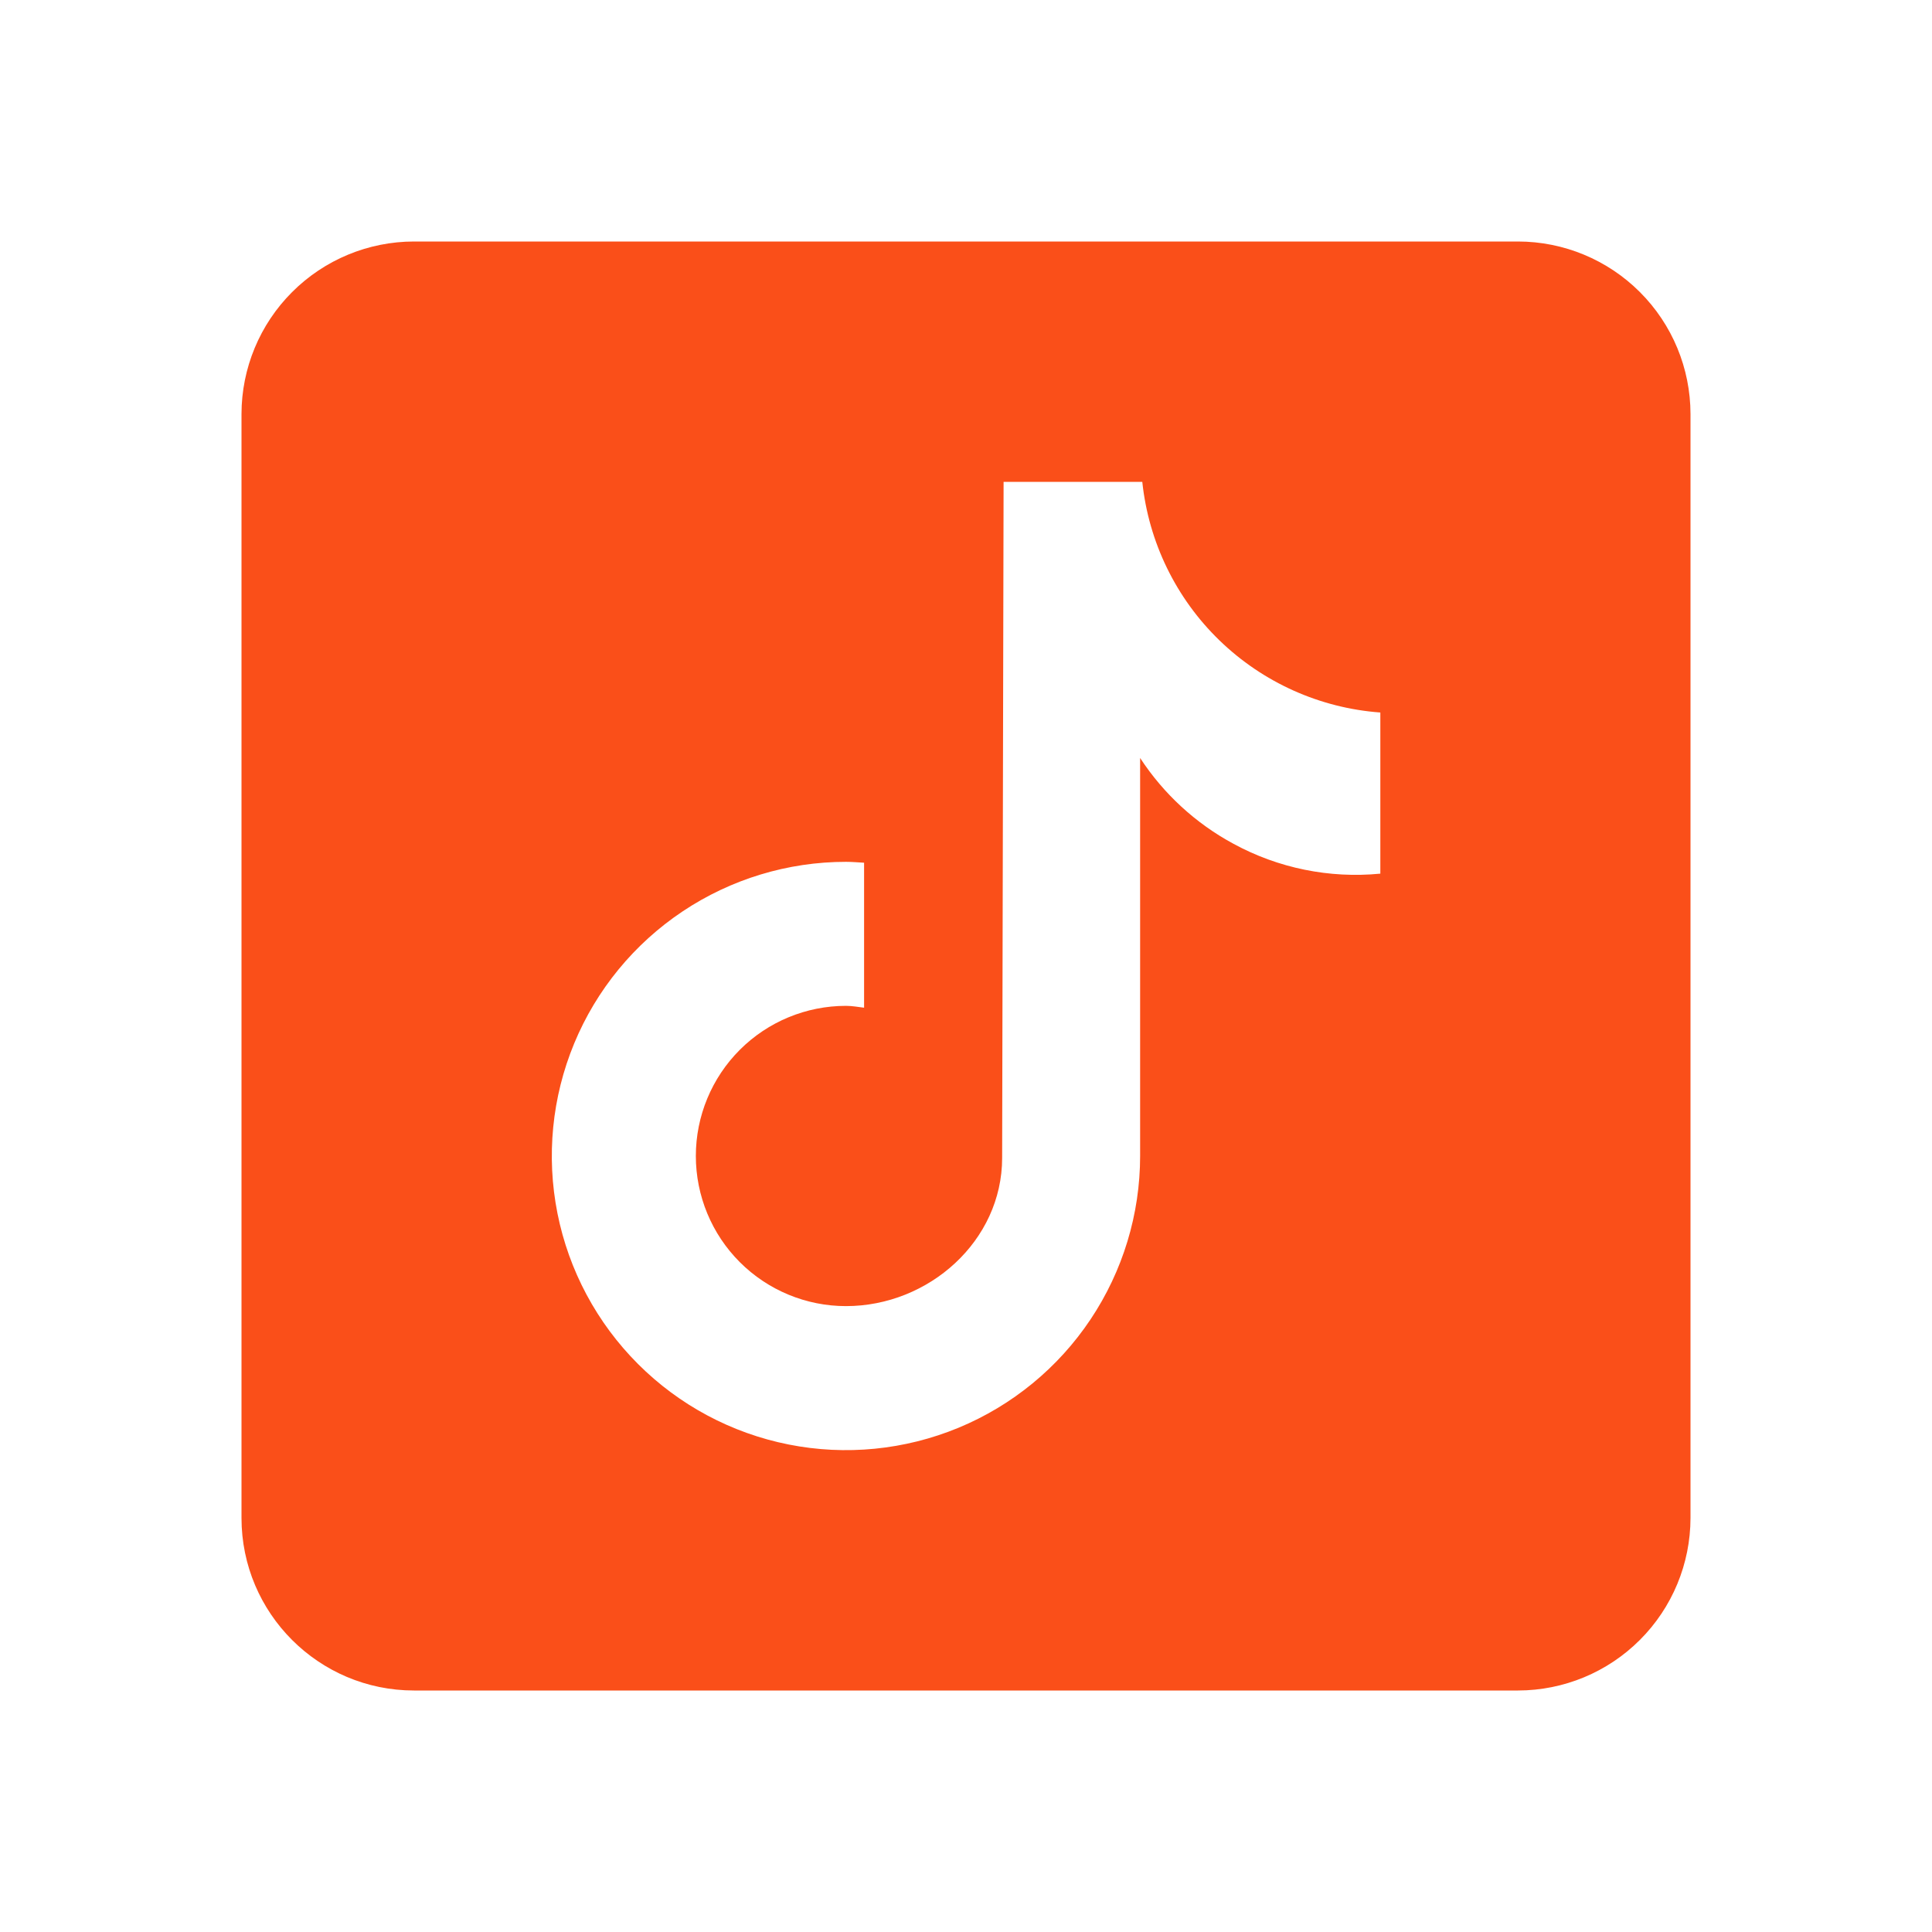 <?xml version="1.0" encoding="UTF-8"?> <svg xmlns="http://www.w3.org/2000/svg" width="48" height="48" viewBox="0 0 48 48" fill="none"><path d="M37.714 6H10.286C9.15 6.001 8.06 6.453 7.257 7.257C6.453 8.06 6.001 9.15 6 10.286V37.714C6 40.08 7.922 42 10.286 42H37.714C38.85 41.999 39.94 41.547 40.743 40.743C41.547 39.94 41.999 38.85 42 37.714V10.286C41.999 9.15 41.547 8.06 40.743 7.257C39.94 6.453 38.85 6.001 37.714 6ZM34.29 21.706C33.029 21.828 31.759 21.57 30.646 20.964C29.707 20.458 28.91 19.725 28.326 18.832V28.72C28.326 30.165 27.897 31.578 27.094 32.78C26.291 33.982 25.15 34.919 23.815 35.472C22.479 36.025 21.01 36.17 19.592 35.888C18.175 35.606 16.872 34.91 15.851 33.888C14.828 32.865 14.132 31.563 13.85 30.146C13.568 28.728 13.713 27.259 14.266 25.923C14.819 24.588 15.756 23.447 16.958 22.644C18.16 21.841 19.573 21.412 21.018 21.412C21.17 21.412 21.318 21.426 21.468 21.434V25.036C21.318 25.018 21.172 24.99 21.018 24.99C20.029 24.99 19.08 25.383 18.381 26.082C17.681 26.782 17.288 27.731 17.288 28.72C17.288 29.709 17.681 30.658 18.381 31.358C19.08 32.057 20.029 32.45 21.018 32.45C23.078 32.45 24.898 30.828 24.898 28.768L24.934 11.972H28.38C28.538 13.469 29.216 14.863 30.297 15.91C31.378 16.957 32.793 17.592 34.294 17.702V21.706" fill="#FA4F19"></path></svg> 